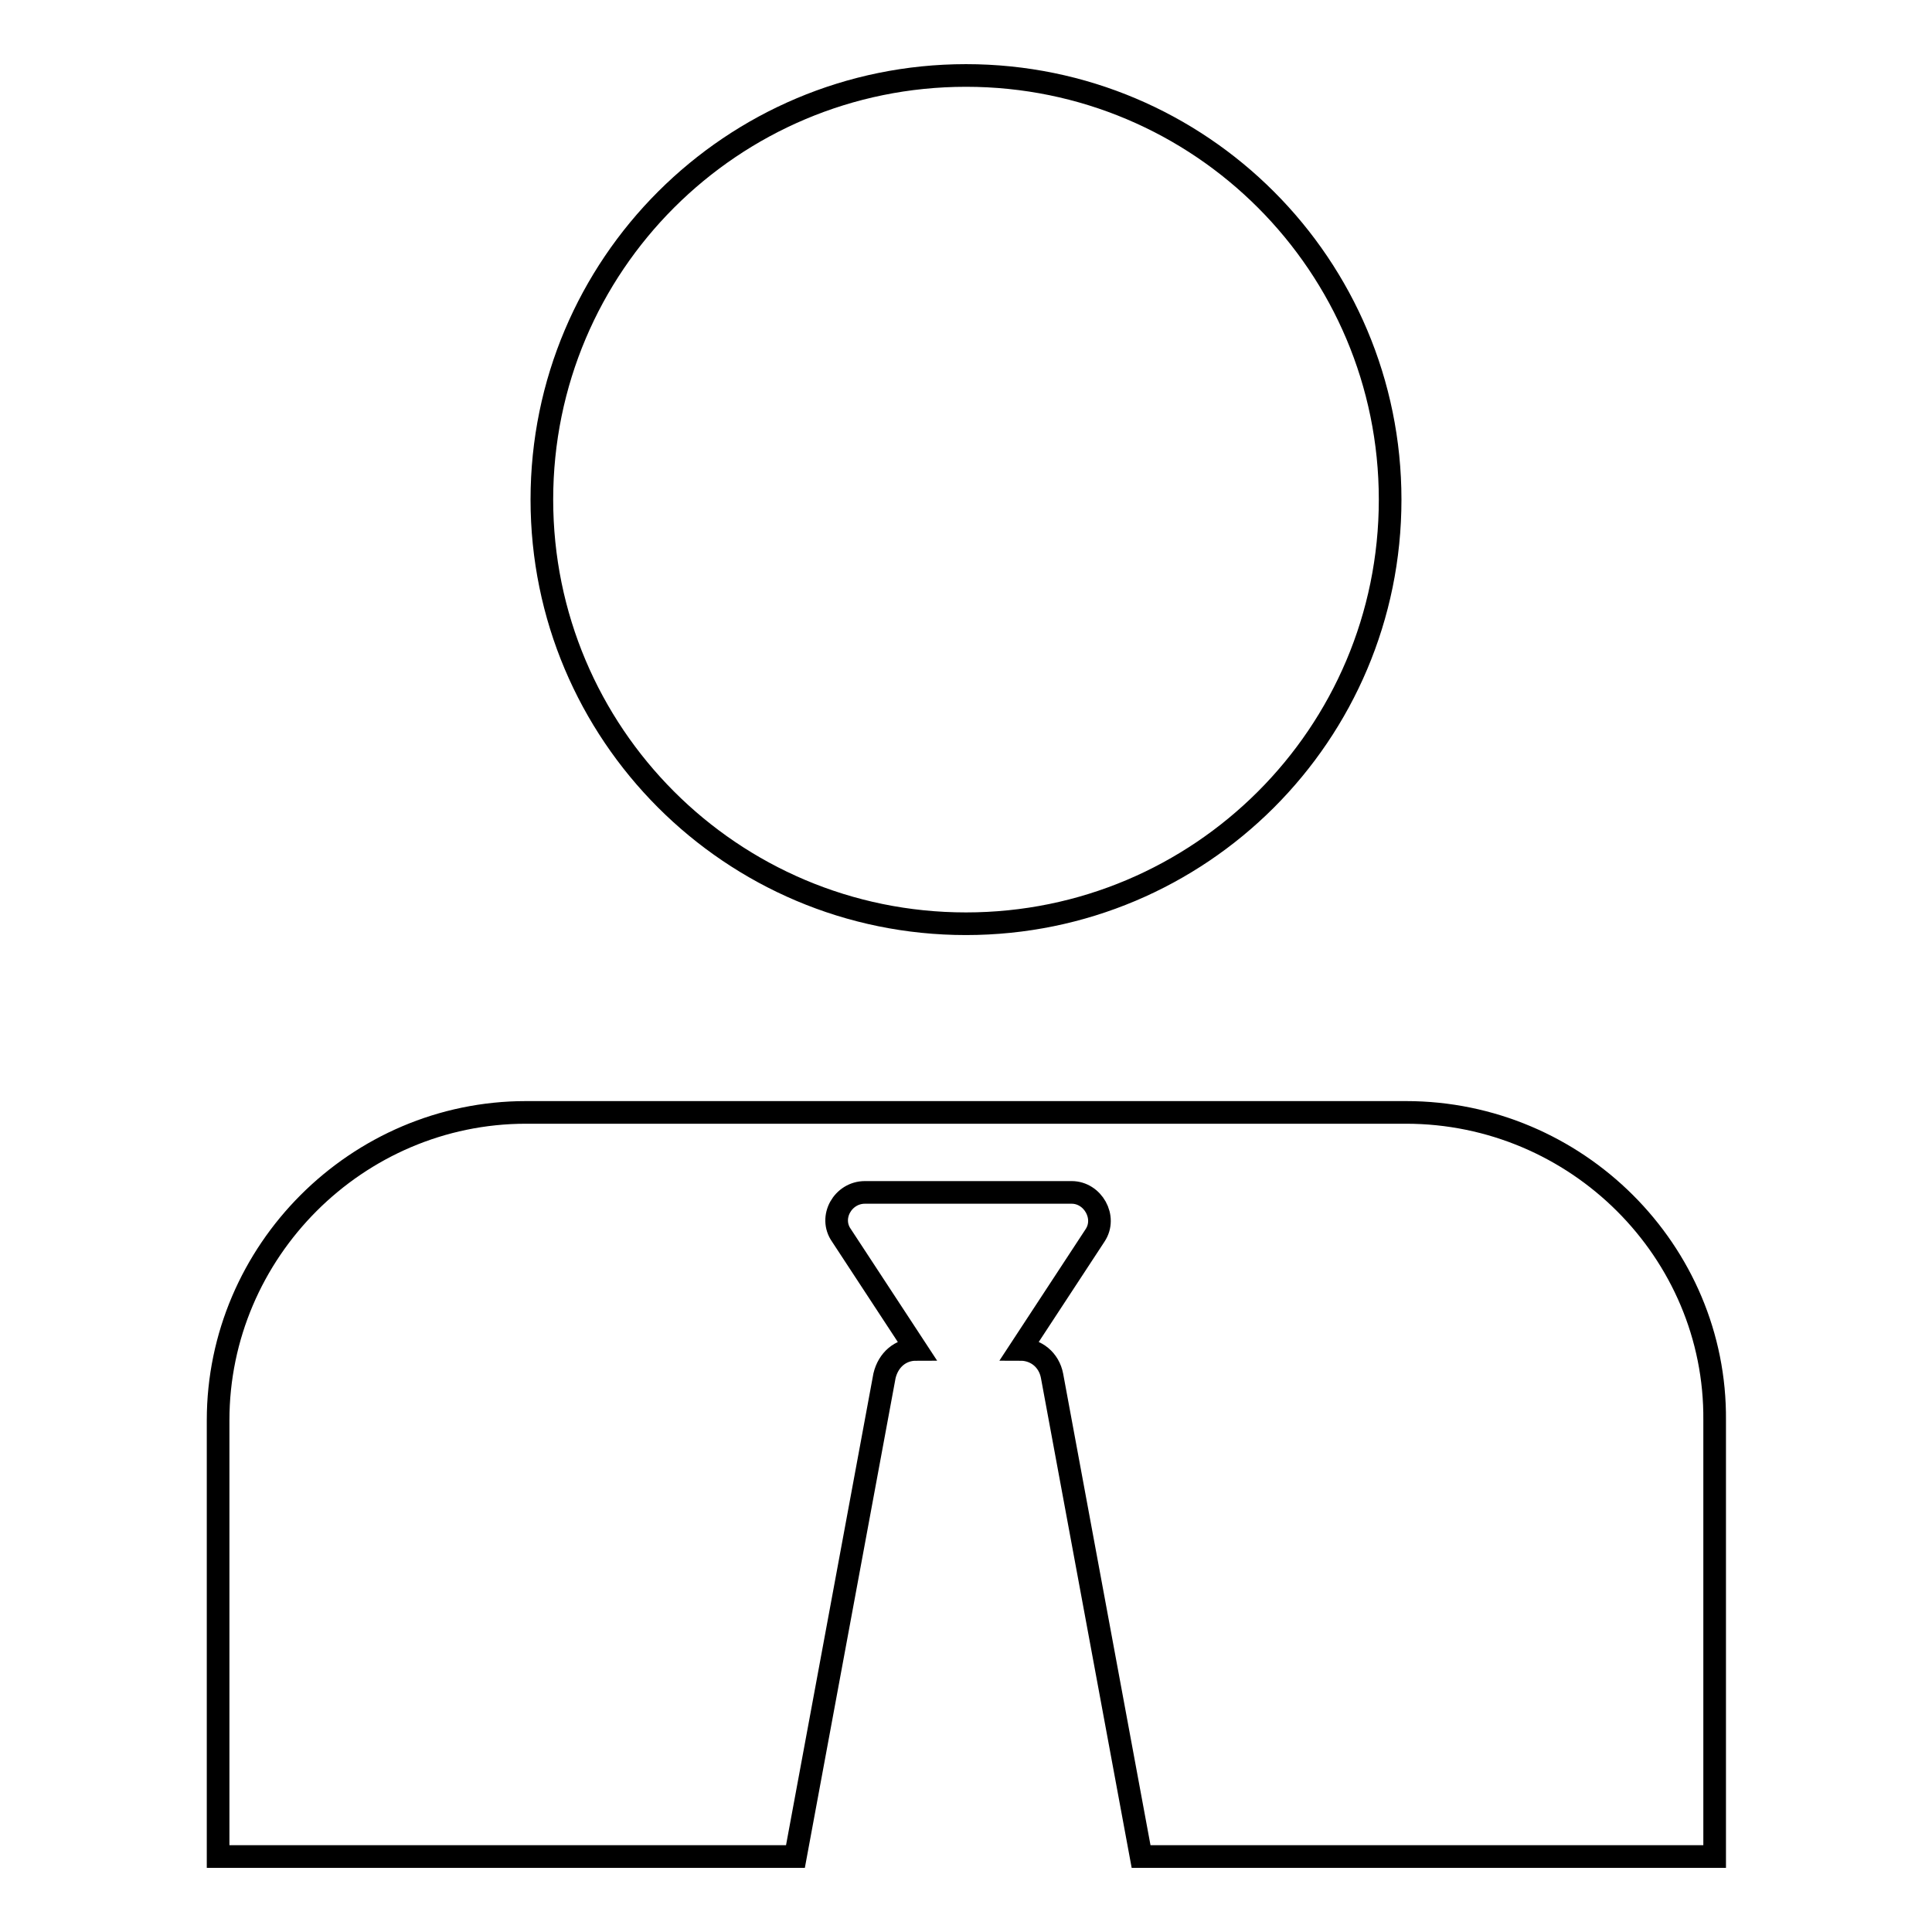 <?xml version="1.0" encoding="utf-8"?>
<!-- Svg Vector Icons : http://www.onlinewebfonts.com/icon -->
<!DOCTYPE svg PUBLIC "-//W3C//DTD SVG 1.1//EN" "http://www.w3.org/Graphics/SVG/1.1/DTD/svg11.dtd">
<svg version="1.1" xmlns="http://www.w3.org/2000/svg" xmlns:xlink="http://www.w3.org/1999/xlink" x="0px" y="0px" viewBox="0 0 256 256" enable-background="new 0 0 256 256" xml:space="preserve">
<g><g><path stroke-width="3" fill-opacity="0" stroke="#000000"  d="M71.8,66.2c0,31,25.1,56.2,56.2,56.2c31,0,56.2-25.1,56.2-56.2c0-31-25.1-56.2-56.2-56.2C97,10,71.8,35.1,71.8,66.2z"/><path stroke-width="3" fill-opacity="0" stroke="#000000"  d="M186.3,147.4H69.7c-22.4,0-40.8,18.4-40.8,40.8V246h76.5l11.8-63.7c0.5-2.1,2.1-3.5,4.2-3.5l-9.9-15.1c-1.7-2.4,0.2-5.7,3.1-5.7h9.2h4.5h13.7c2.8,0,4.7,3.3,3.1,5.7l-9.9,15.1c2.1,0,3.8,1.4,4.2,3.5l11.8,63.7h76v-57.8C227.4,165.8,208.9,147.4,186.3,147.4z"/></g></g>
</svg>